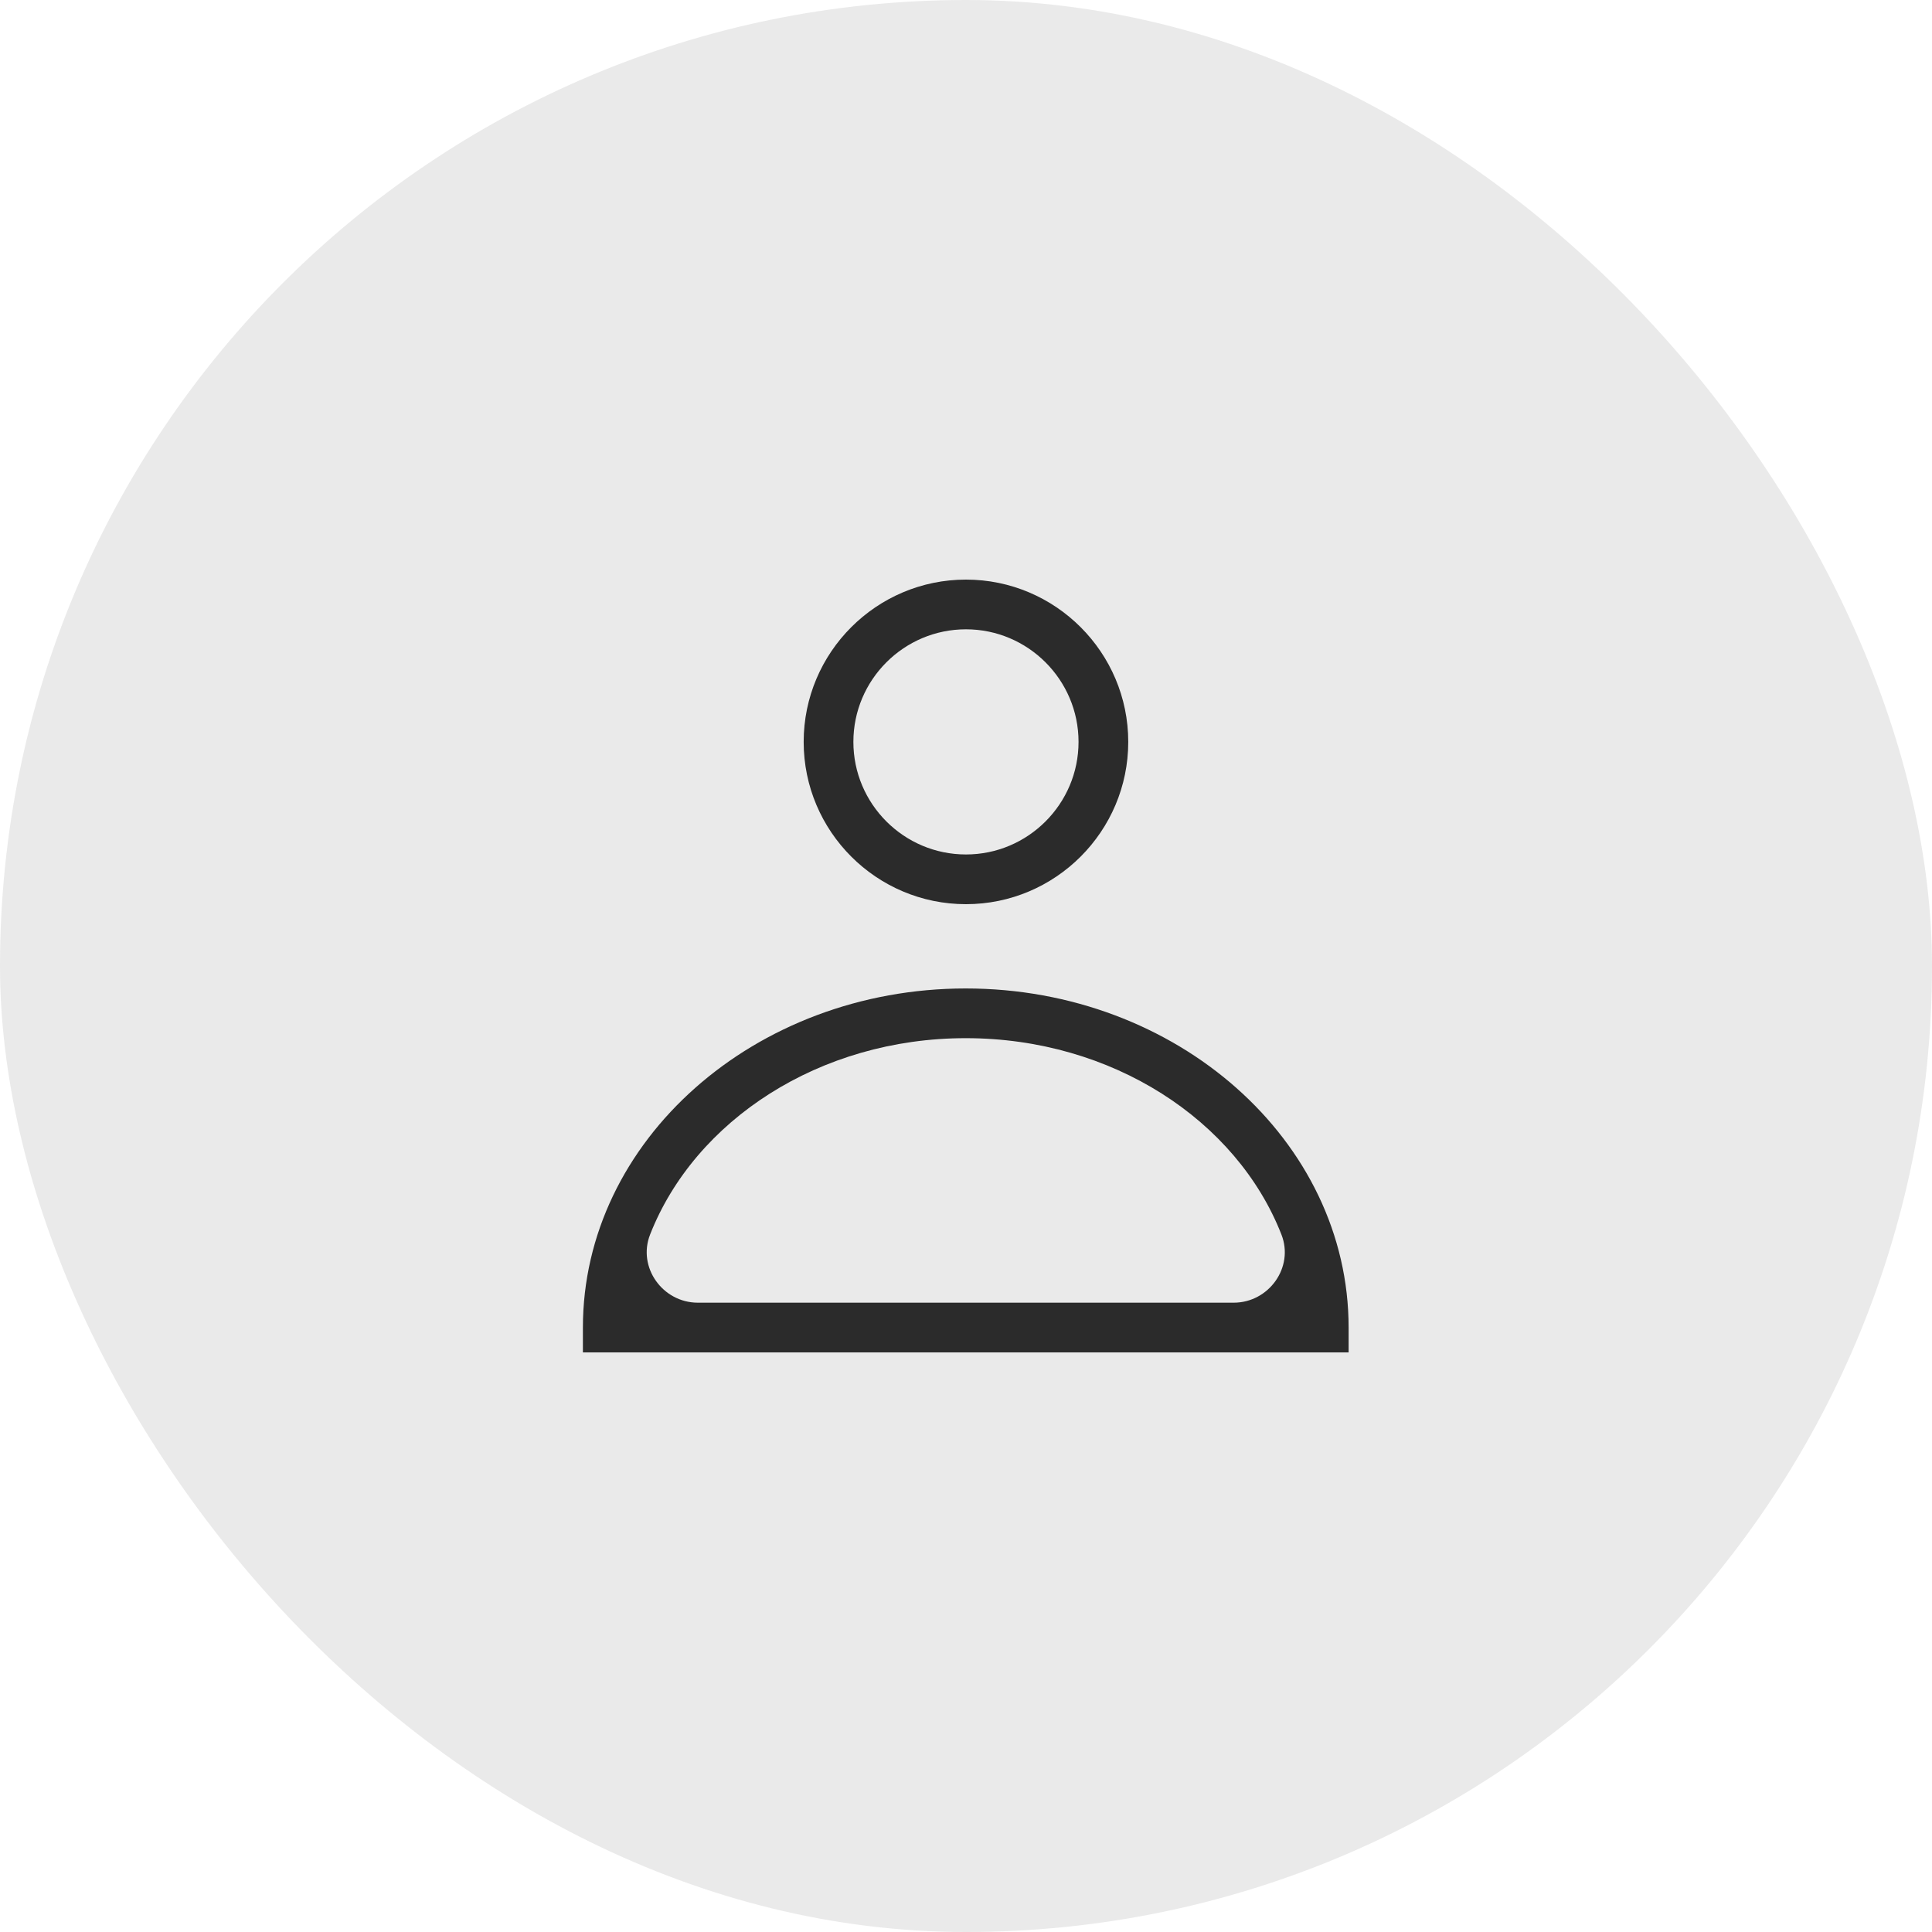 <svg width="48" height="48" viewBox="0 0 48 48" fill="none" xmlns="http://www.w3.org/2000/svg">
<rect width="48" height="48" rx="24" fill="#2B2B2B" fill-opacity="0.1"/>
<path d="M33.511 33.6H14.482V32.983C14.482 28.338 18.752 24.558 23.994 24.558C29.237 24.558 33.506 28.338 33.506 32.983V33.6H33.511ZM17.343 32.365H30.65C31.524 32.365 32.157 31.485 31.836 30.67C30.724 27.834 27.631 25.793 23.994 25.793C20.358 25.793 17.264 27.839 16.152 30.67C15.831 31.485 16.464 32.365 17.338 32.365H17.343Z" fill="#2B2B2B"/>
<path d="M23.999 22.464C21.775 22.464 19.967 20.655 19.967 18.432C19.967 16.209 21.775 14.4 23.999 14.4C26.222 14.4 28.031 16.209 28.031 18.432C28.031 20.655 26.222 22.464 23.999 22.464ZM23.999 15.635C22.457 15.635 21.202 16.89 21.202 18.432C21.202 19.974 22.457 21.229 23.999 21.229C25.54 21.229 26.796 19.974 26.796 18.432C26.796 16.89 25.54 15.635 23.999 15.635Z" fill="#2B2B2B"/>
</svg>

